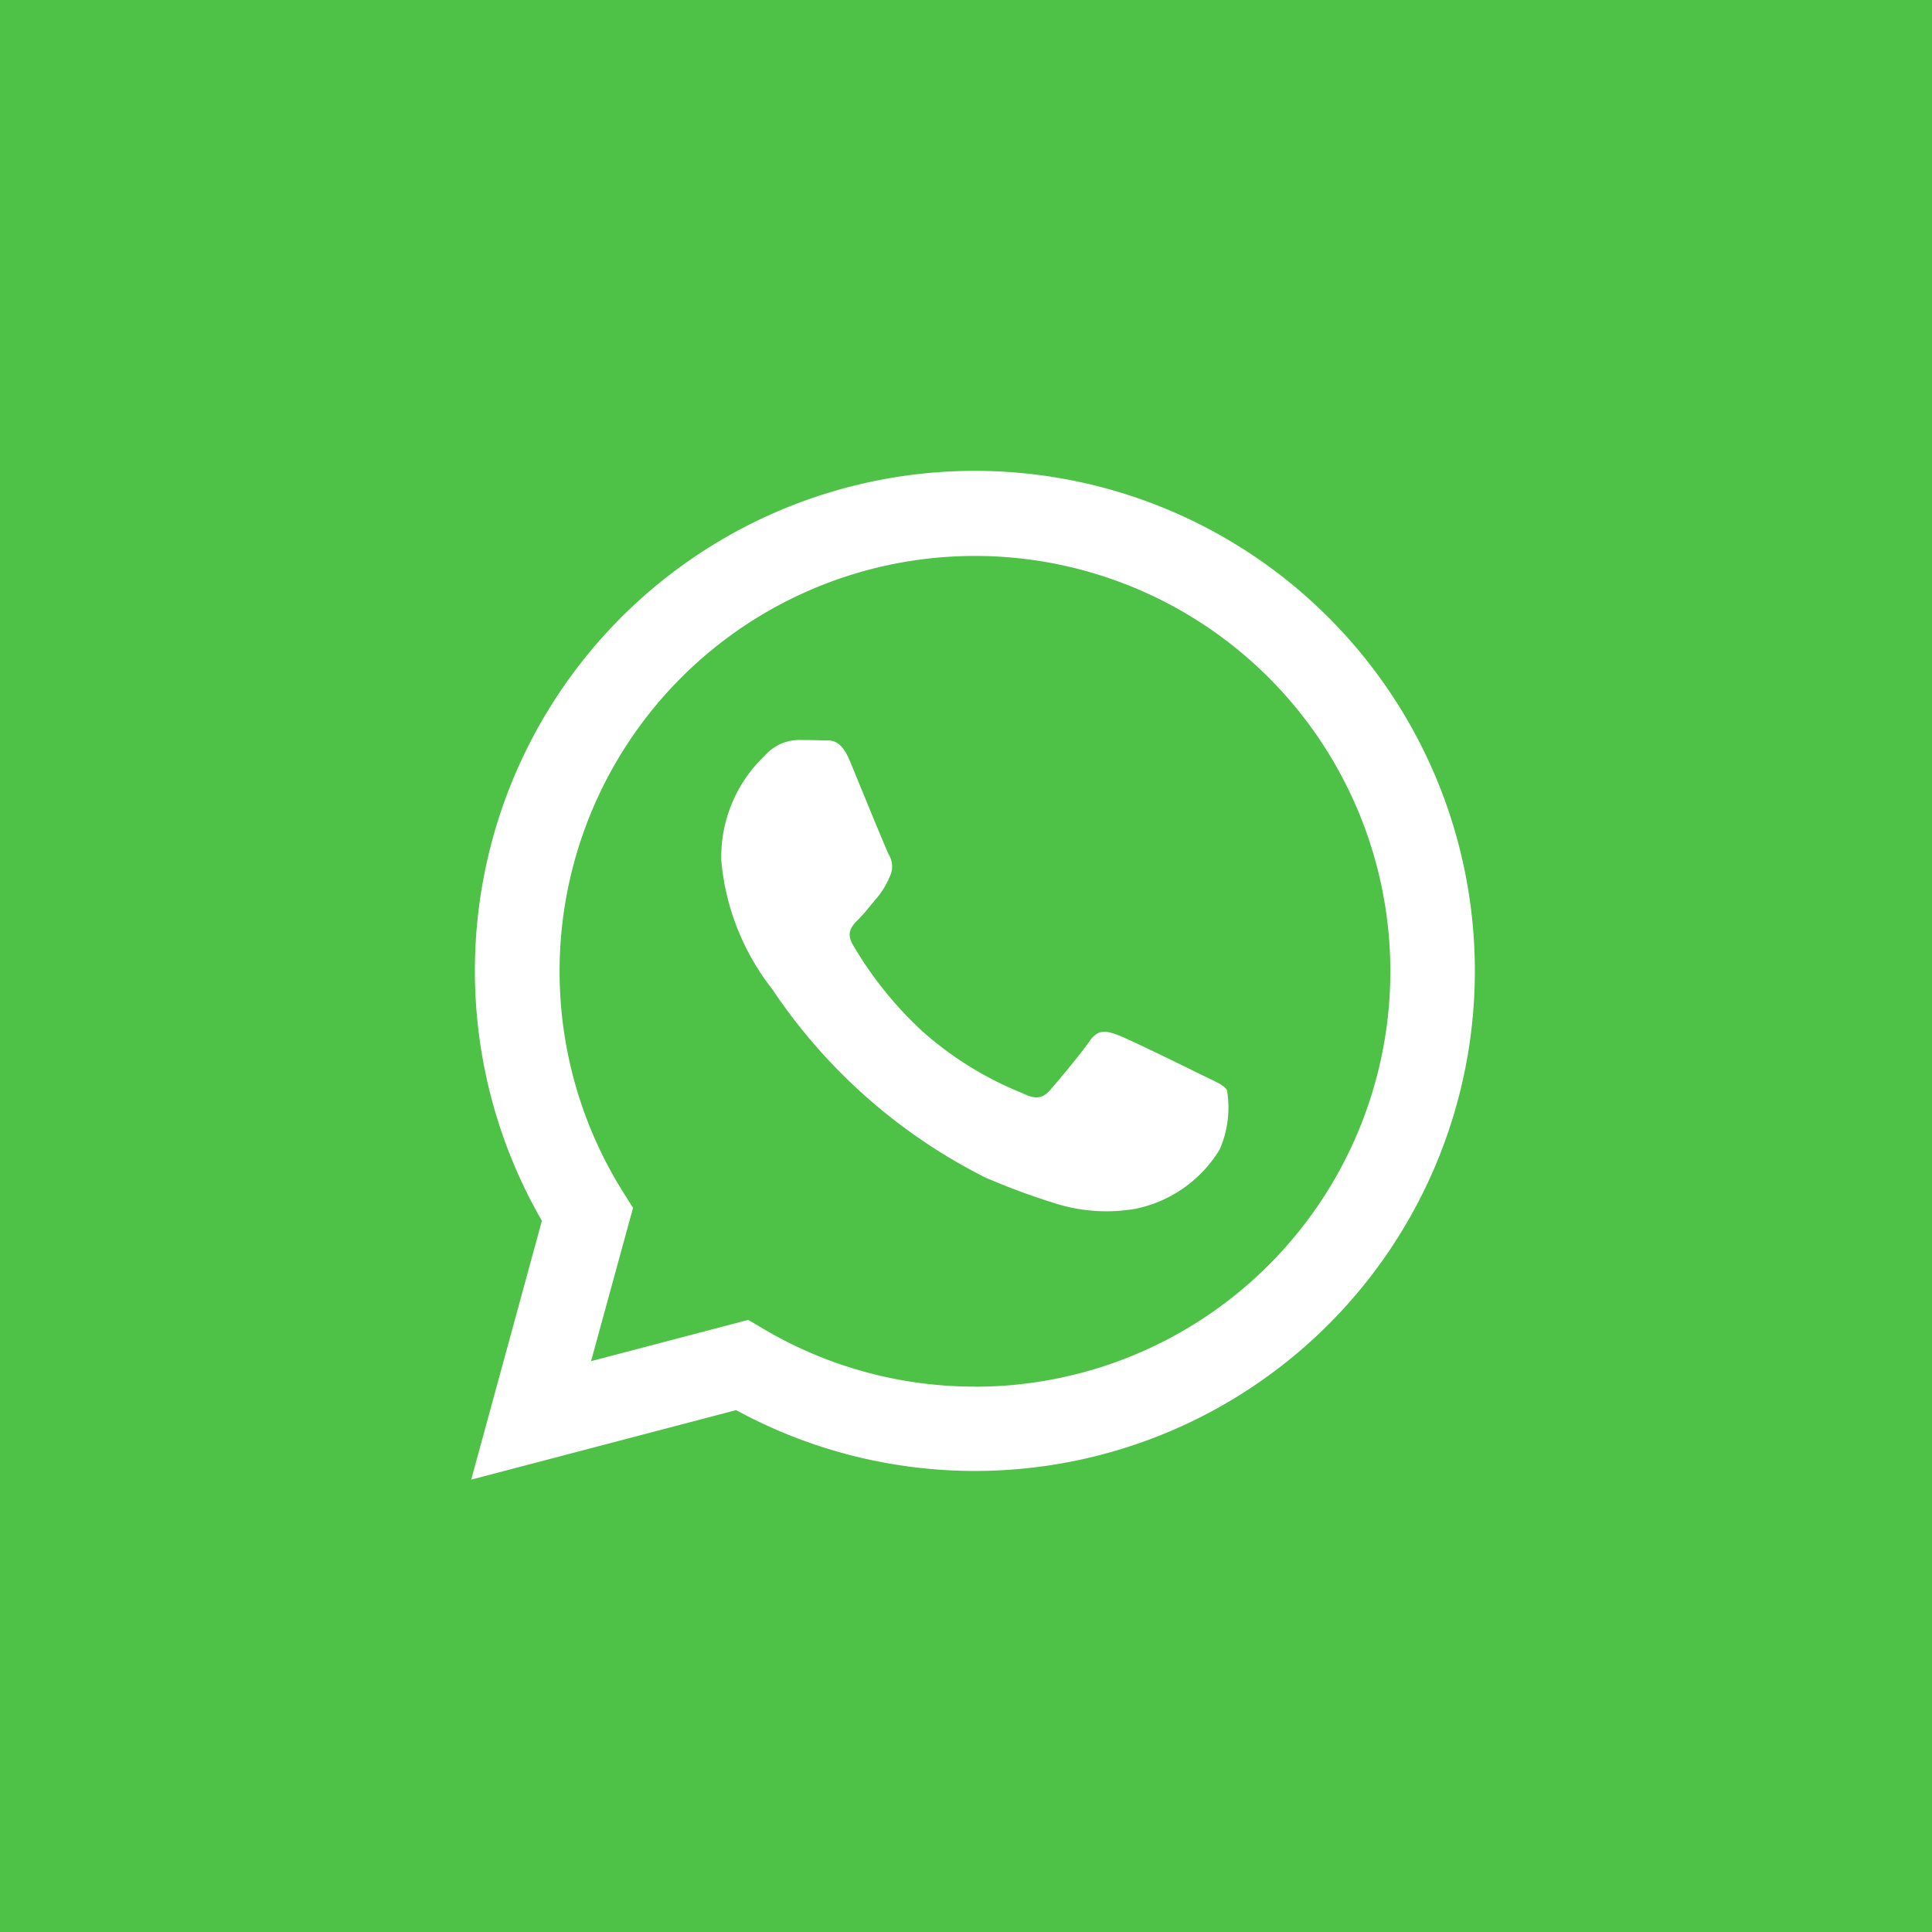 <svg xmlns="http://www.w3.org/2000/svg" width="41" height="41" viewBox="0 0 41 41">
  <g id="icn-share-whatsapp" transform="translate(-1564 -940)">
    <rect id="Rectangle_199" data-name="Rectangle 199" width="41" height="41" transform="translate(1564 940)" fill="#4dc247"/>
    <path id="Icon_akar-whatsapp-fill" data-name="Icon akar-whatsapp-fill" d="M15.531,12.826c-.266-.133-1.569-.773-1.811-.862s-.419-.132-.6.134-.684.862-.838,1.038-.309.2-.574.067a7.276,7.276,0,0,1-2.131-1.315A7.978,7.978,0,0,1,8.1,10.051c-.154-.265-.017-.408.116-.54s.265-.309.4-.464A1.8,1.8,0,0,0,8.883,8.6a.483.483,0,0,0-.022-.464c-.066-.133-.6-1.438-.817-1.968s-.433-.446-.6-.455-.332-.009-.508-.009a.971.971,0,0,0-.706.332A2.968,2.968,0,0,0,5.306,8.25a5.157,5.157,0,0,0,1.082,2.741,11.816,11.816,0,0,0,4.527,4,15.142,15.142,0,0,0,1.511.557,3.618,3.618,0,0,0,1.669.105,2.732,2.732,0,0,0,1.789-1.26,2.222,2.222,0,0,0,.154-1.26c-.066-.111-.243-.177-.508-.309Zm-4.835,6.6h0A8.8,8.8,0,0,1,6.2,18.2l-.32-.19-3.337.876.891-3.253-.21-.334A8.815,8.815,0,1,1,10.7,19.428ZM18.2,3.111A10.609,10.609,0,0,0,1.5,15.907L0,21.4l5.622-1.475a10.6,10.6,0,0,0,5.069,1.291h0A10.611,10.611,0,0,0,18.2,3.111" transform="translate(1574 950)" fill="#fff"/>
  </g>
</svg>
